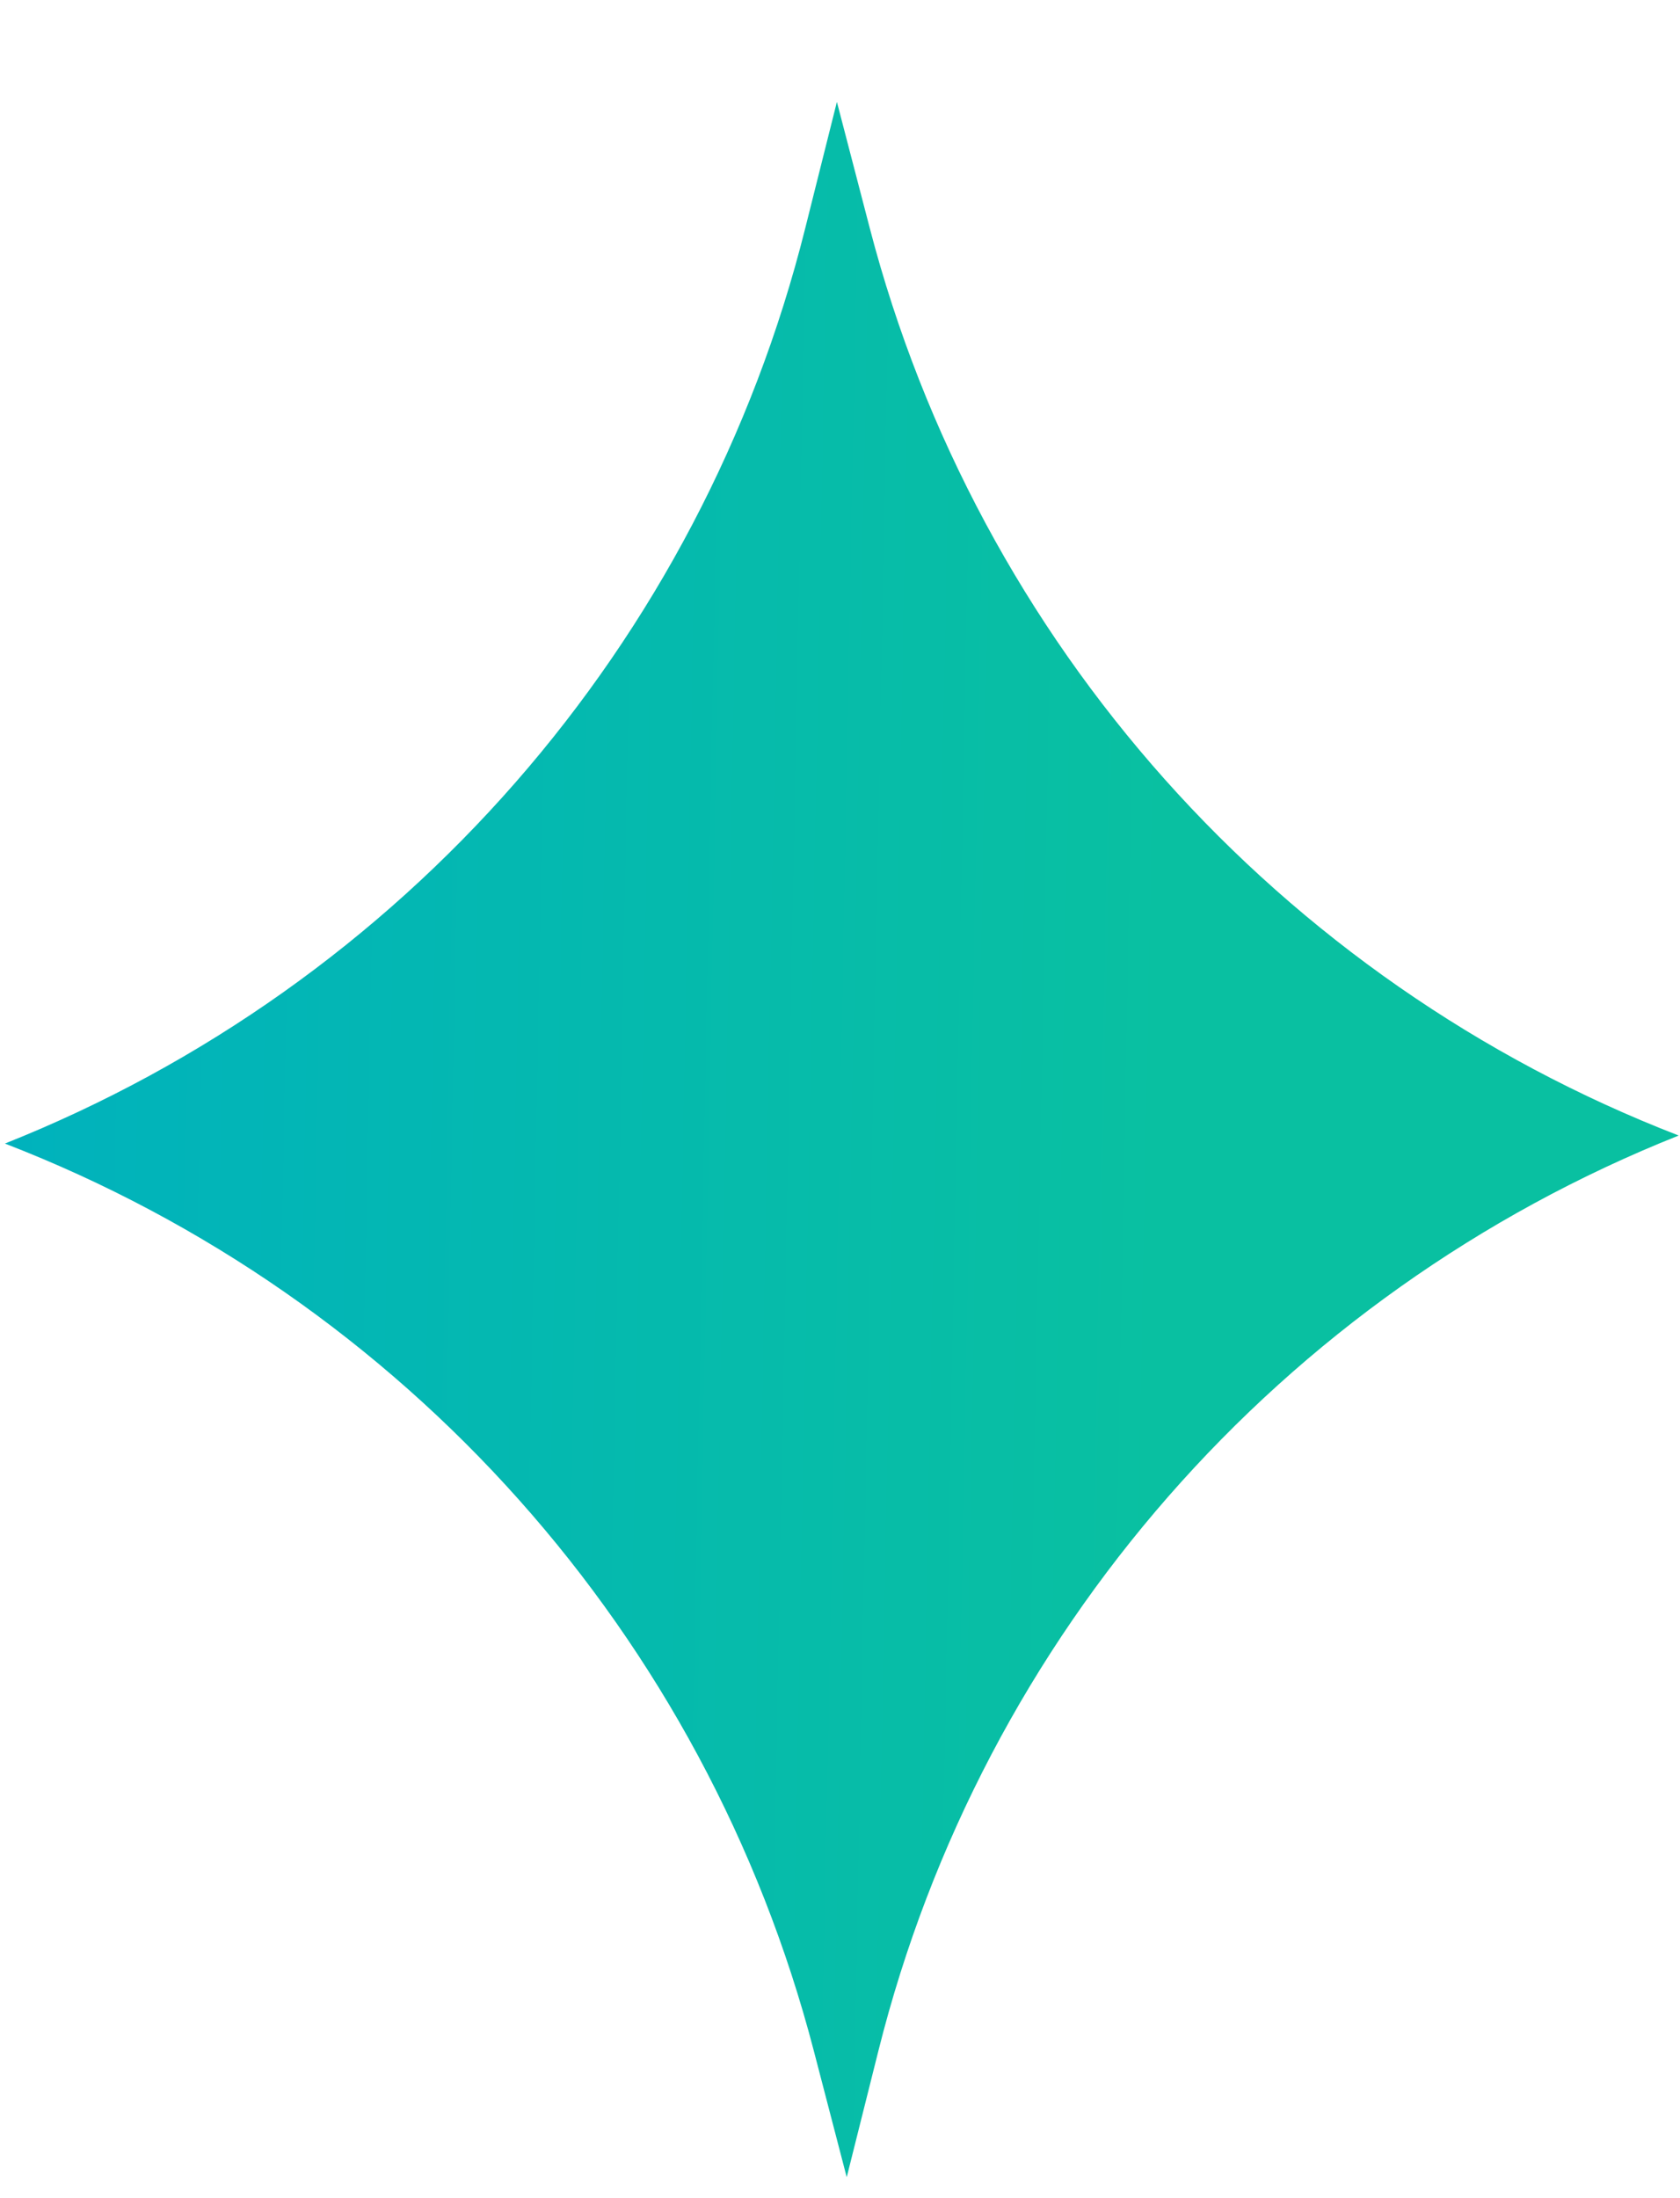 <svg width="13" height="17" viewBox="0 0 13 17" fill="none" xmlns="http://www.w3.org/2000/svg">
<path d="M6.476 0.788L6.73 1.763C7.566 4.973 9.896 7.585 12.99 8.782C9.908 10.008 7.603 12.642 6.797 15.861L6.552 16.838L6.298 15.863C5.462 12.652 3.132 10.04 0.038 8.844C3.121 7.618 5.426 4.983 6.231 1.765L6.476 0.788Z" fill="url(#paint0_linear_5623_89982)"/>
<defs>
<linearGradient id="paint0_linear_5623_89982" x1="0.013" y1="3.651" x2="13.276" y2="3.906" gradientUnits="userSpaceOnUse">
<stop stop-color="#00B2BD"/>
<stop offset="0.687" stop-color="#09C0A1"/>
</linearGradient>
</defs>
</svg>

